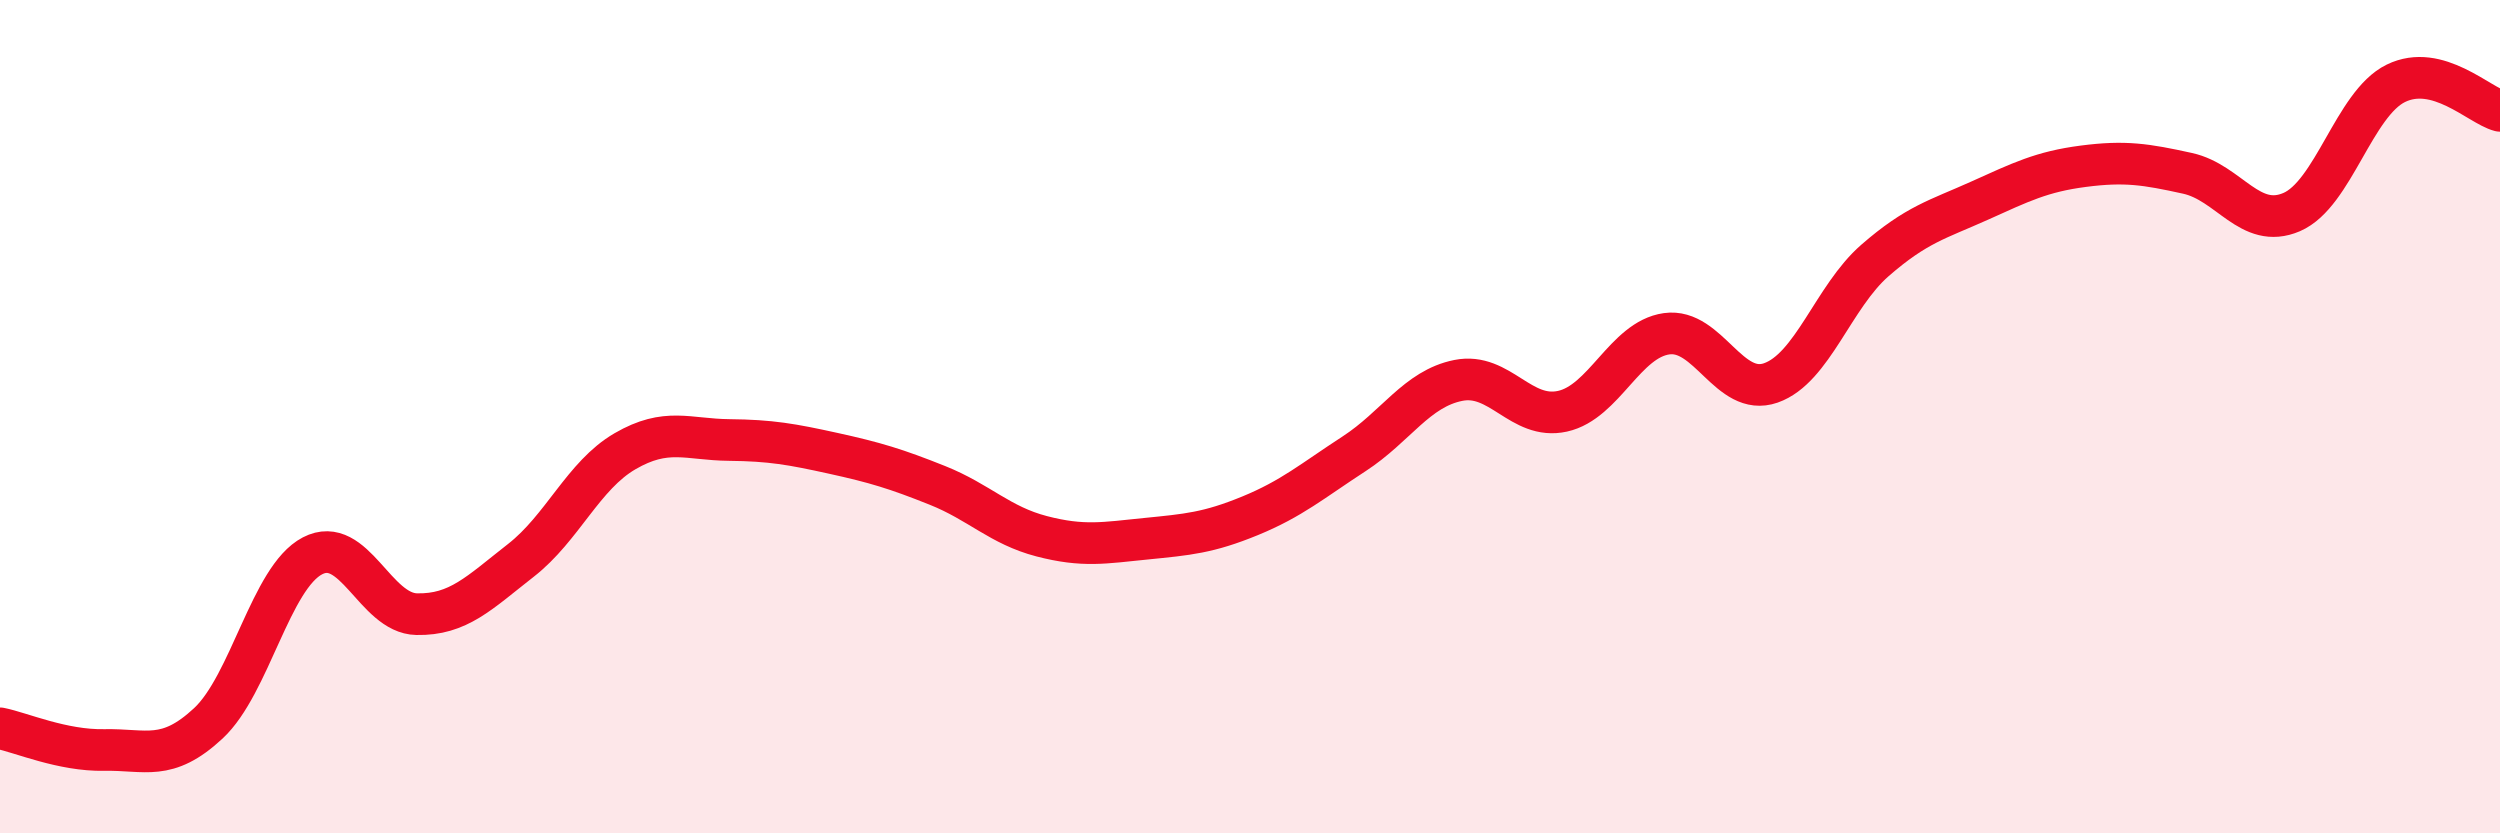 
    <svg width="60" height="20" viewBox="0 0 60 20" xmlns="http://www.w3.org/2000/svg">
      <path
        d="M 0,17.48 C 0.5,17.58 1.5,18.02 2.5,18 C 3.5,17.98 4,18.29 5,17.36 C 6,16.43 6.5,13.86 7.5,13.34 C 8.5,12.82 9,14.72 10,14.74 C 11,14.76 11.5,14.23 12.5,13.45 C 13.5,12.67 14,11.41 15,10.83 C 16,10.25 16.5,10.55 17.5,10.56 C 18.5,10.57 19,10.66 20,10.88 C 21,11.1 21.5,11.25 22.5,11.65 C 23.5,12.05 24,12.61 25,12.87 C 26,13.13 26.5,13.03 27.5,12.93 C 28.5,12.83 29,12.79 30,12.38 C 31,11.97 31.5,11.54 32.5,10.89 C 33.5,10.24 34,9.33 35,9.13 C 36,8.93 36.5,10.09 37.5,9.87 C 38.5,9.65 39,8.15 40,8.01 C 41,7.87 41.5,9.54 42.5,9.19 C 43.5,8.84 44,7.12 45,6.25 C 46,5.38 46.5,5.27 47.5,4.82 C 48.5,4.37 49,4.12 50,3.99 C 51,3.86 51.5,3.94 52.5,4.16 C 53.5,4.38 54,5.52 55,5.09 C 56,4.66 56.5,2.49 57.5,2 C 58.5,1.51 59.5,2.53 60,2.66L60 20L0 20Z"
        fill="#EB0A25"
        opacity="0.1"
        stroke-linecap="round"
        stroke-linejoin="round"
      />
      <path
        d="M 0,17.48 C 0.5,17.58 1.5,18.02 2.5,18 C 3.5,17.98 4,18.29 5,17.36 C 6,16.43 6.5,13.86 7.5,13.34 C 8.5,12.82 9,14.72 10,14.74 C 11,14.76 11.5,14.23 12.5,13.45 C 13.5,12.67 14,11.41 15,10.83 C 16,10.25 16.5,10.55 17.5,10.56 C 18.5,10.57 19,10.66 20,10.88 C 21,11.1 21.5,11.25 22.5,11.65 C 23.5,12.05 24,12.61 25,12.87 C 26,13.13 26.5,13.03 27.5,12.93 C 28.5,12.83 29,12.79 30,12.38 C 31,11.97 31.5,11.54 32.5,10.89 C 33.5,10.24 34,9.33 35,9.13 C 36,8.93 36.5,10.09 37.5,9.87 C 38.5,9.65 39,8.15 40,8.01 C 41,7.87 41.5,9.54 42.5,9.19 C 43.5,8.84 44,7.12 45,6.25 C 46,5.38 46.5,5.27 47.5,4.82 C 48.5,4.37 49,4.12 50,3.99 C 51,3.86 51.5,3.94 52.5,4.16 C 53.5,4.38 54,5.52 55,5.09 C 56,4.66 56.5,2.49 57.5,2 C 58.5,1.51 59.5,2.53 60,2.66"
        stroke="#EB0A25"
        stroke-width="1"
        fill="none"
        stroke-linecap="round"
        stroke-linejoin="round"
      />
    </svg>
  